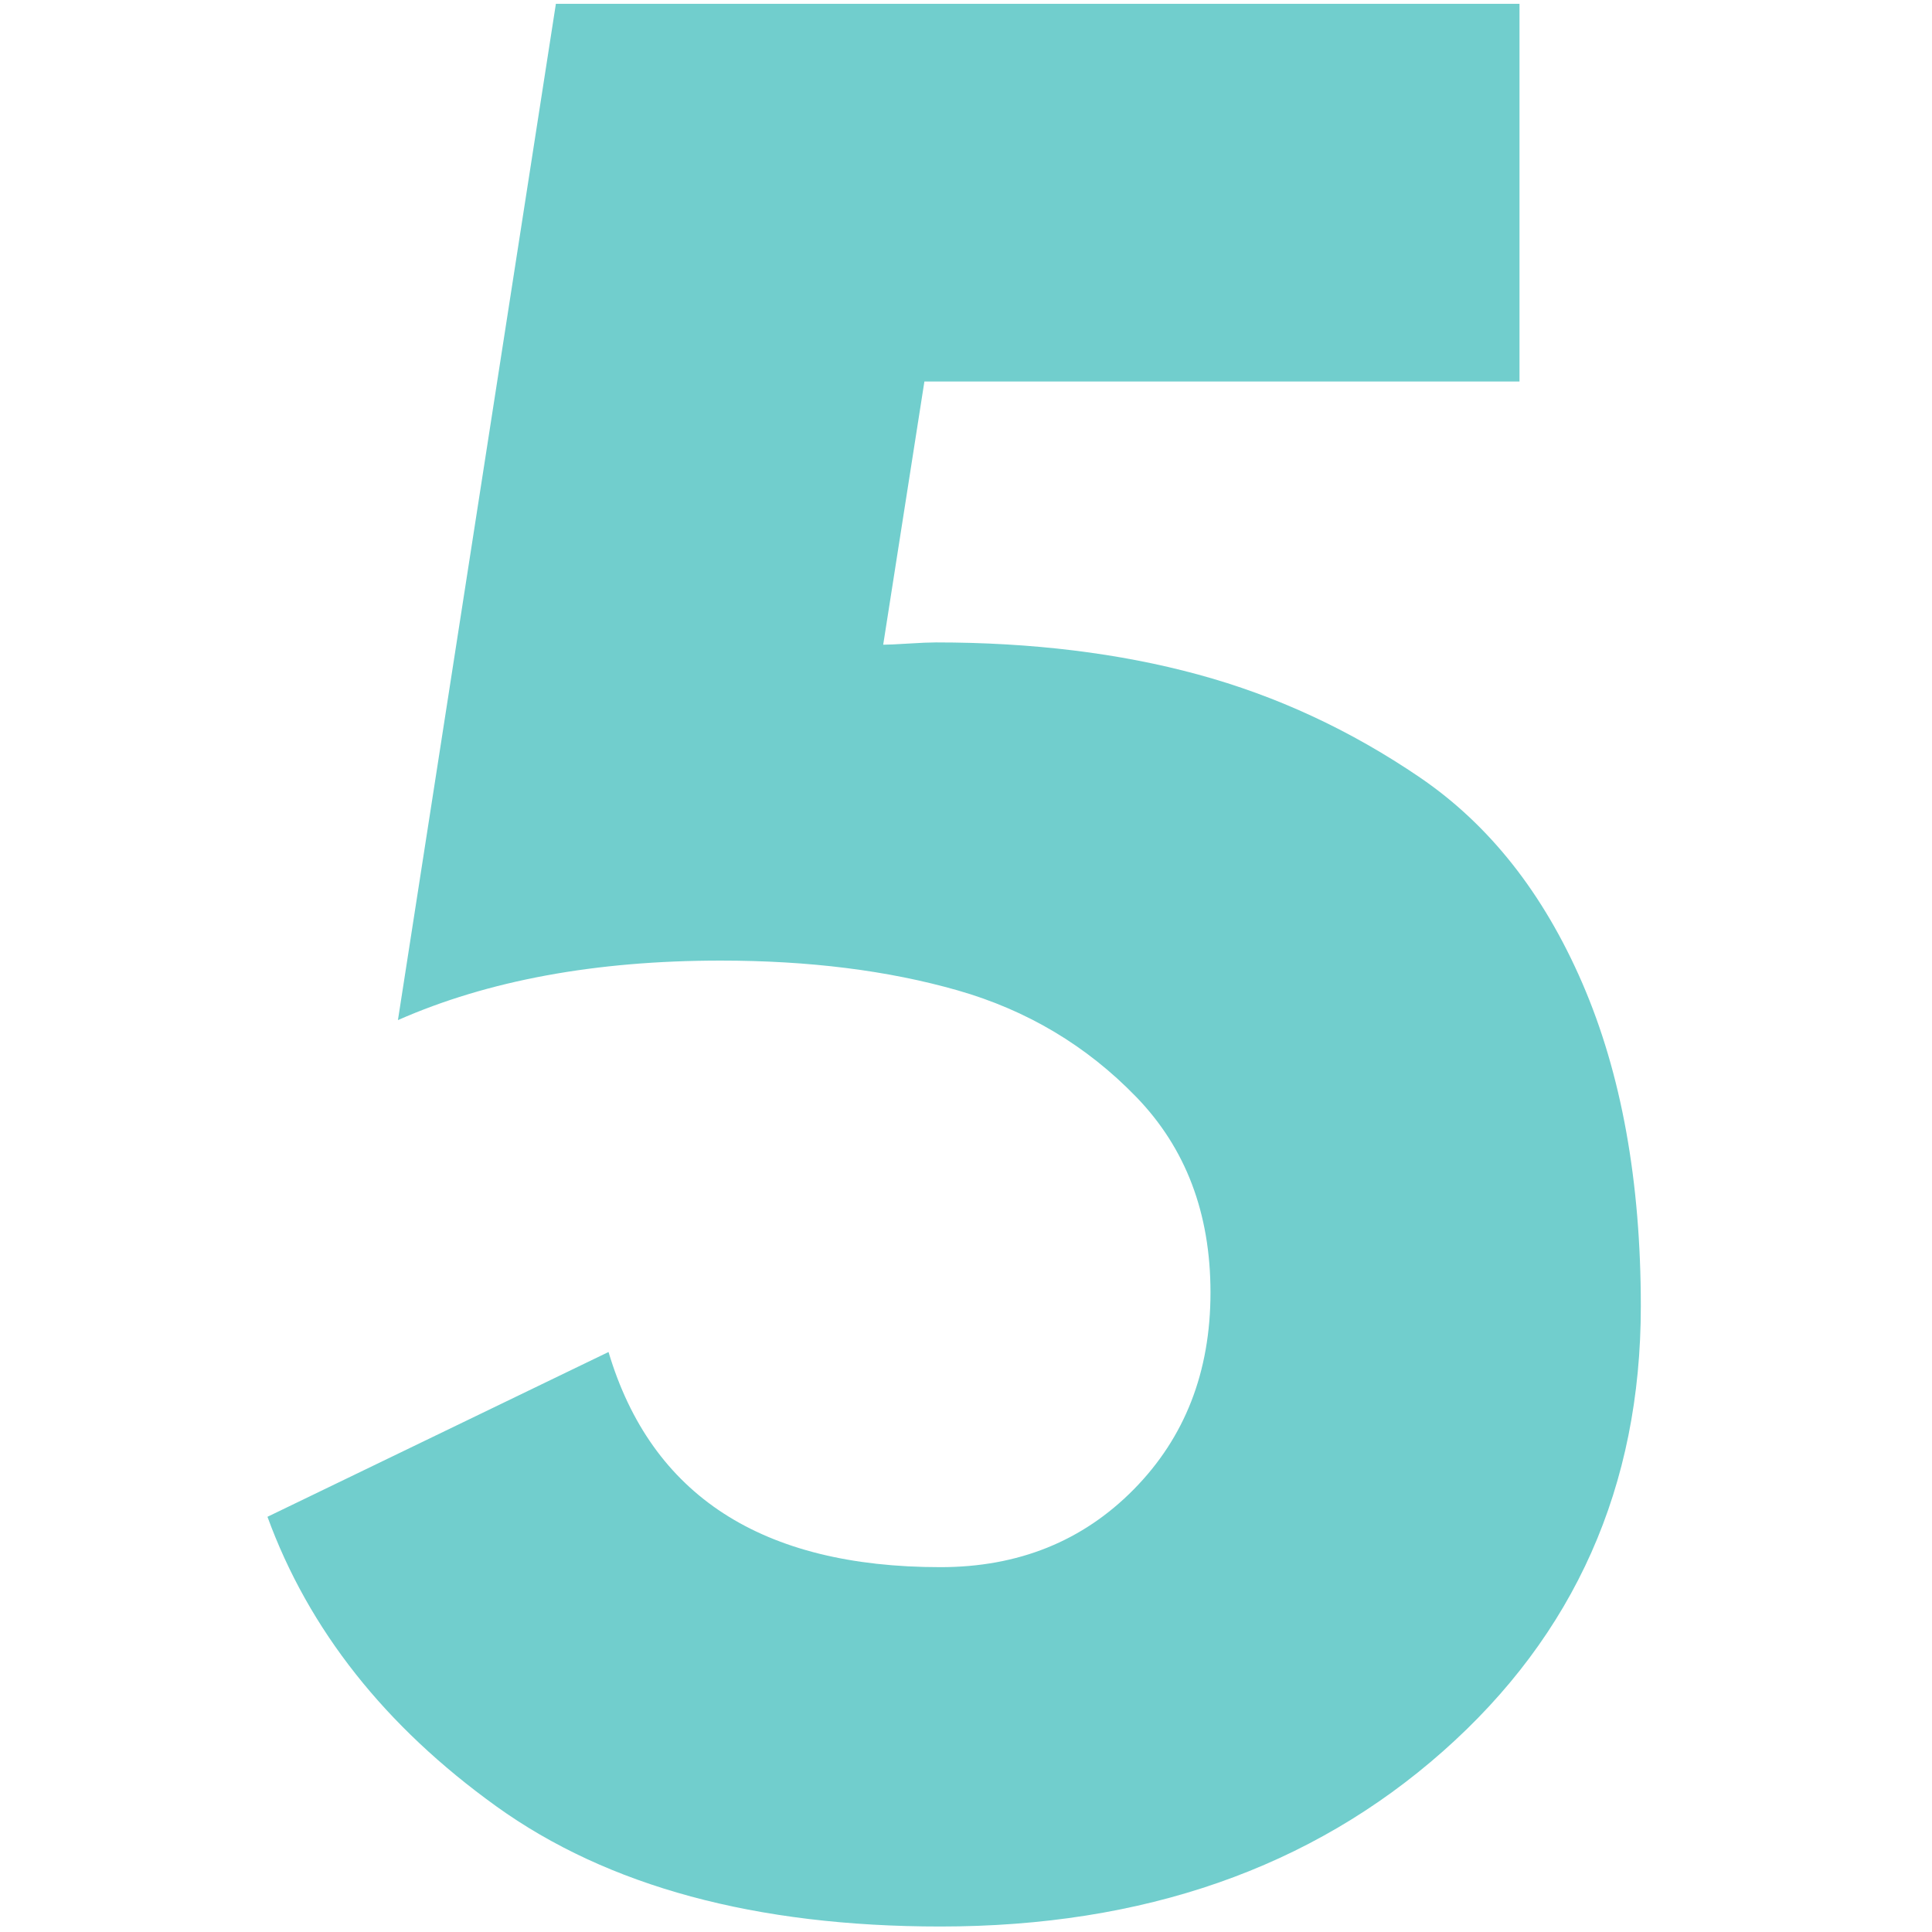 <svg xmlns="http://www.w3.org/2000/svg" xmlns:xlink="http://www.w3.org/1999/xlink" width="1400" zoomAndPan="magnify" viewBox="0 0 1050 1050" height="1400" preserveAspectRatio="xMidYMid meet" version="1.0"><defs><g/></defs><g fill="#71cecd" fill-opacity="1"><g transform="translate(122.97, 1028.359)"><g><path d="M 22.391 -204.016 L 207.75 -293.578 C 230.969 -215.617 291.094 -176.641 388.125 -176.641 C 430.414 -176.641 465.453 -190.738 493.234 -218.938 C 521.016 -247.133 534.906 -282.797 534.906 -325.922 C 534.906 -369.047 521.426 -404.5 494.469 -432.281 C 467.52 -460.062 435.18 -479.344 397.453 -490.125 C 359.723 -500.906 316.805 -506.297 268.703 -506.297 C 200.691 -506.297 142.223 -495.516 93.297 -473.953 L 179.141 -1026.281 L 702.844 -1026.281 L 702.844 -821.031 L 379.422 -821.031 L 357.031 -677.969 C 359.508 -677.969 364.066 -678.176 370.703 -678.594 C 377.336 -679.008 382.316 -679.219 385.641 -679.219 C 437.879 -679.219 485.352 -673.41 528.062 -661.797 C 570.781 -650.191 611.004 -631.531 648.734 -605.812 C 686.473 -580.102 715.914 -542.785 737.062 -493.859 C 758.207 -444.93 768.781 -386.461 768.781 -318.453 C 768.781 -220.598 732.91 -139.945 661.172 -76.5 C 589.441 -13.062 498.426 18.656 388.125 18.656 C 287.77 18.656 207.32 -3.109 146.781 -46.641 C 86.25 -90.18 44.785 -142.641 22.391 -204.016 Z M 22.391 -204.016 "/></g></g></g></svg>